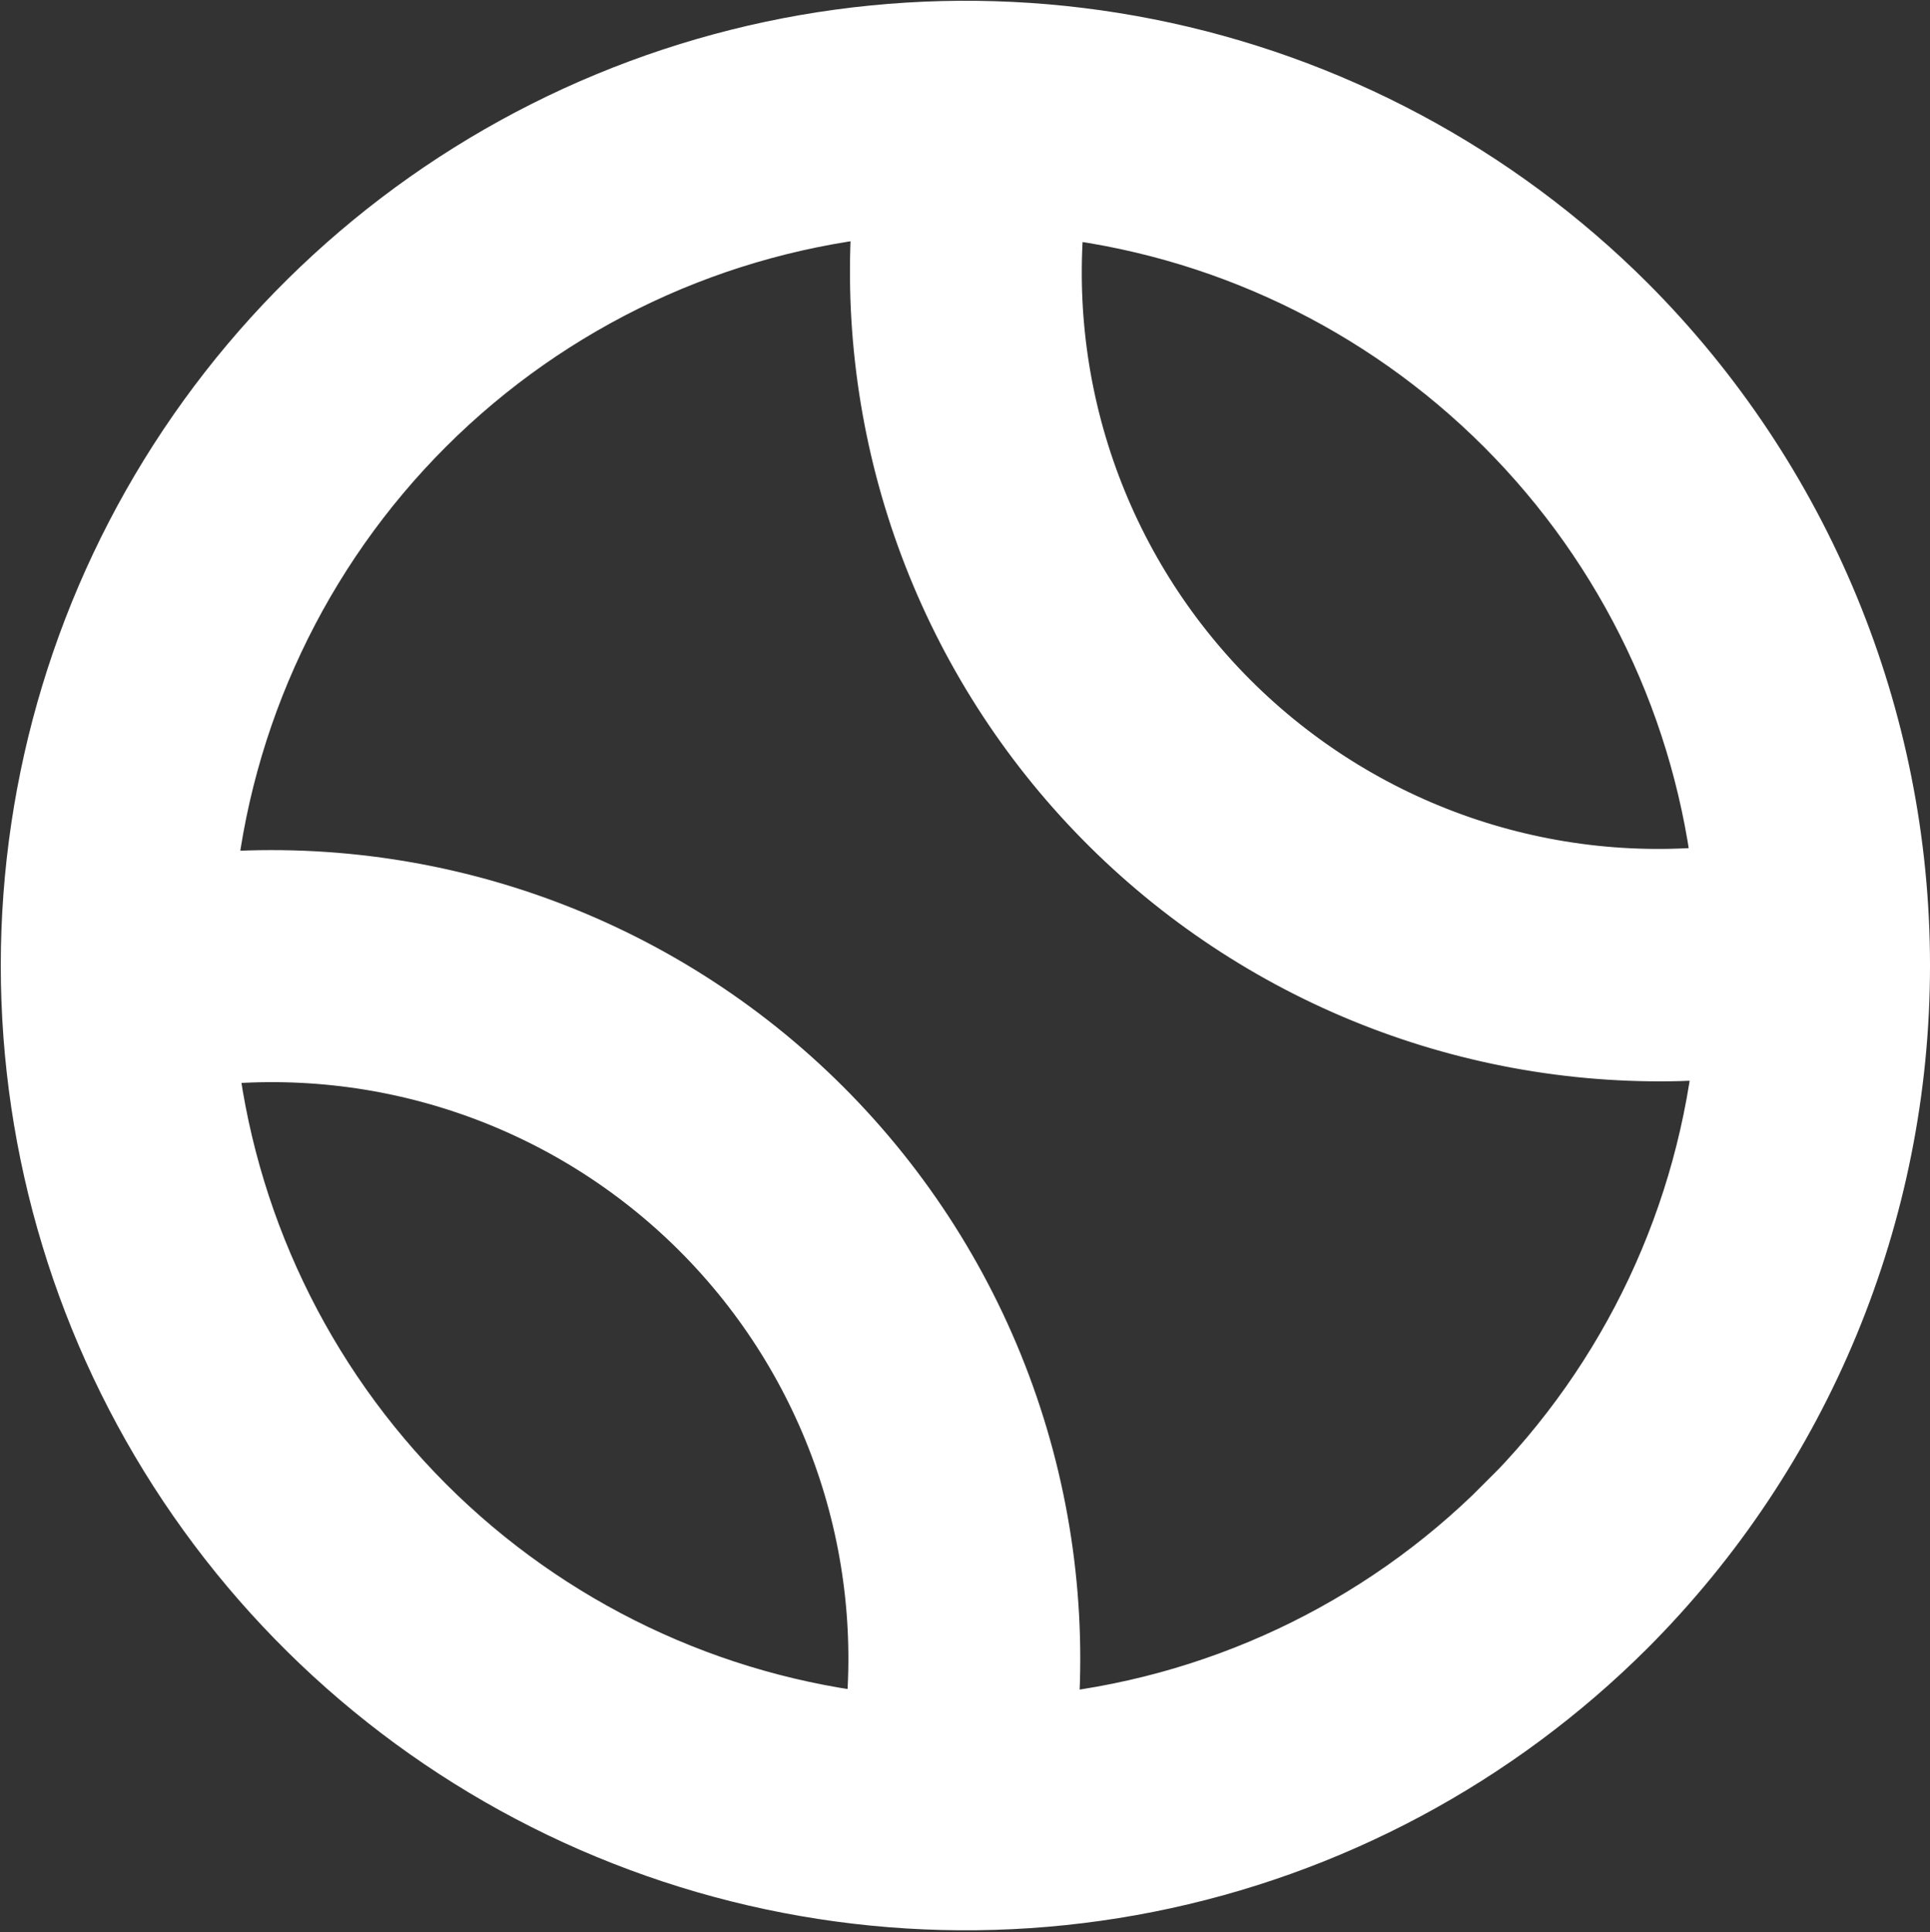 <svg width="833" height="834" viewBox="0 0 833 834" fill="none" xmlns="http://www.w3.org/2000/svg">
<rect x="0" y="0" width="833" height="834" fill="#333333" stroke="none"/>
<path d="M699.369 133.967C643.441 78.091 572.203 40.051 494.66 24.655C417.116 9.259 336.749 17.198 263.717 47.469C190.685 77.74 128.267 128.983 84.353 194.722C40.438 260.461 17 337.743 17 416.8C17 495.857 40.438 573.14 84.353 638.878C128.267 704.617 190.685 755.861 263.717 786.131C336.749 816.402 417.116 824.342 494.66 808.945C572.203 793.549 643.441 755.509 699.369 699.634C774.272 624.564 816.338 522.847 816.338 416.8C816.338 310.753 774.272 209.037 699.369 133.967ZM747.669 381.2C707.697 386.049 667.145 381.742 629.083 368.604C591.021 355.466 556.447 333.842 527.976 305.368C499.506 276.895 477.886 242.318 464.752 204.254C451.619 166.191 447.316 125.639 452.169 85.667C527.827 93.621 598.458 127.315 652.248 181.11C706.038 234.906 739.723 305.542 747.669 381.2ZM85.403 452.4C125.375 447.551 165.927 451.859 203.989 464.997C242.05 478.134 276.625 499.759 305.095 528.232C333.566 556.706 355.186 591.283 368.319 629.346C381.453 667.409 385.756 707.962 380.902 747.933C305.245 739.979 234.613 706.286 180.823 652.49C127.034 598.694 93.348 528.059 85.403 452.4ZM652.236 652.4C597.472 707.284 525.207 741.24 448.003 748.367C452.786 699.476 446.672 650.133 430.102 603.888C413.531 557.643 386.915 515.646 352.169 480.919C317.424 446.193 275.412 419.6 229.158 403.055C182.904 386.51 133.557 380.423 84.669 385.234C91.919 308.043 125.906 235.81 180.755 181.015C235.605 126.221 307.872 92.307 385.069 85.133C380.587 131.352 385.824 177.997 400.444 222.071C415.064 266.144 438.744 306.671 469.962 341.047C501.179 375.423 539.244 402.887 581.709 421.674C624.174 440.461 670.101 450.155 716.536 450.133C727.103 450.133 737.702 449.6 748.302 448.6C741.062 525.697 707.077 597.83 652.236 652.5V652.4Z" fill="white" stroke="white" stroke-width="33.333"/>
</svg>
